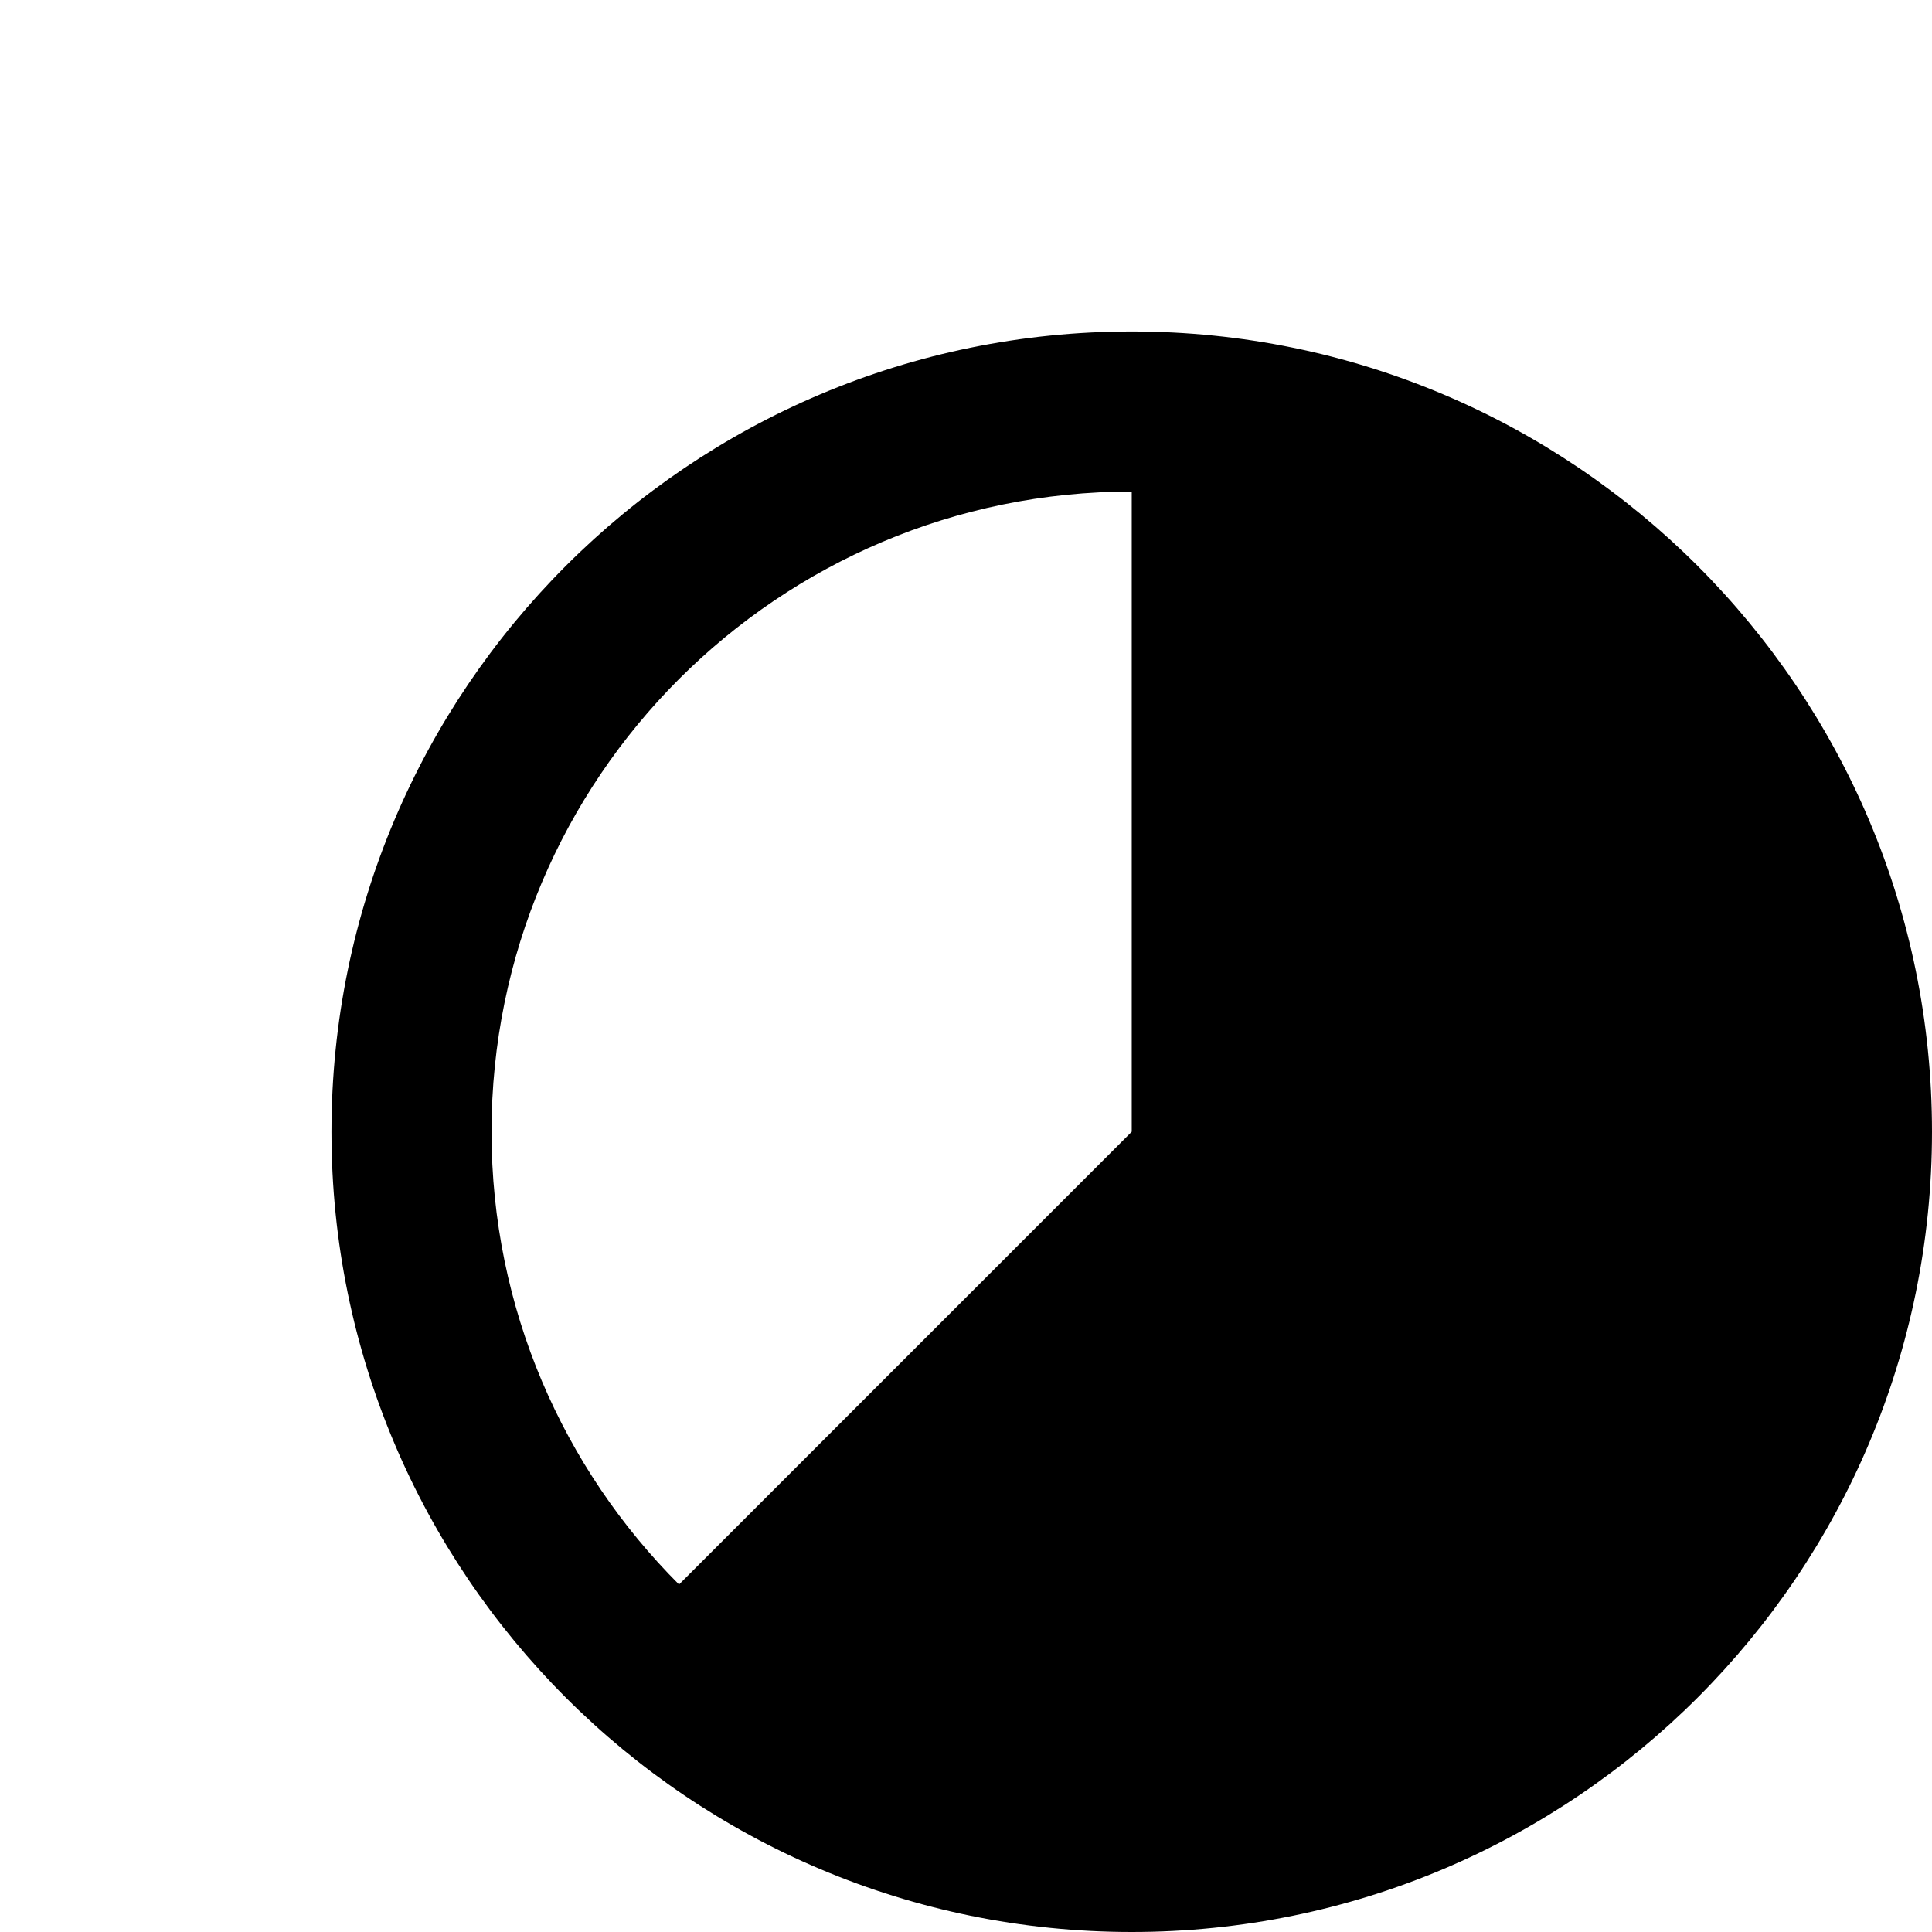 <?xml version="1.0" encoding="iso-8859-1"?>
<!-- Generator: Adobe Illustrator 16.0.4, SVG Export Plug-In . SVG Version: 6.00 Build 0)  -->
<!DOCTYPE svg PUBLIC "-//W3C//DTD SVG 1.1//EN" "http://www.w3.org/Graphics/SVG/1.1/DTD/svg11.dtd">
<svg version="1.1" id="Capa_1" xmlns="http://www.w3.org/2000/svg" xmlns:xlink="http://www.w3.org/1999/xlink" x="0px" y="0px"
	 width="48.284px" height="48.284px" viewBox="0 0 48.284 48.284" style="enable-background:new 0 0 48.284 48.284;"
	 xml:space="preserve">
<g id="_x34_38._Progress">
	<g>
		<path d="M28.284,8.284c-11.046,0-20,8.954-20,20s8.954,20,20,20s20-8.954,20-20S39.33,8.284,28.284,8.284z M12.284,28.285
			c0-8.837,7.163-16.001,16-16.001v16L16.97,39.599C14.075,36.703,12.284,32.703,12.284,28.285z"/>
	</g>
</g>
<g>
</g>
<g>
</g>
<g>
</g>
<g>
</g>
<g>
</g>
<g>
</g>
<g>
</g>
<g>
</g>
<g>
</g>
<g>
</g>
<g>
</g>
<g>
</g>
<g>
</g>
<g>
</g>
<g>
</g>
</svg>
